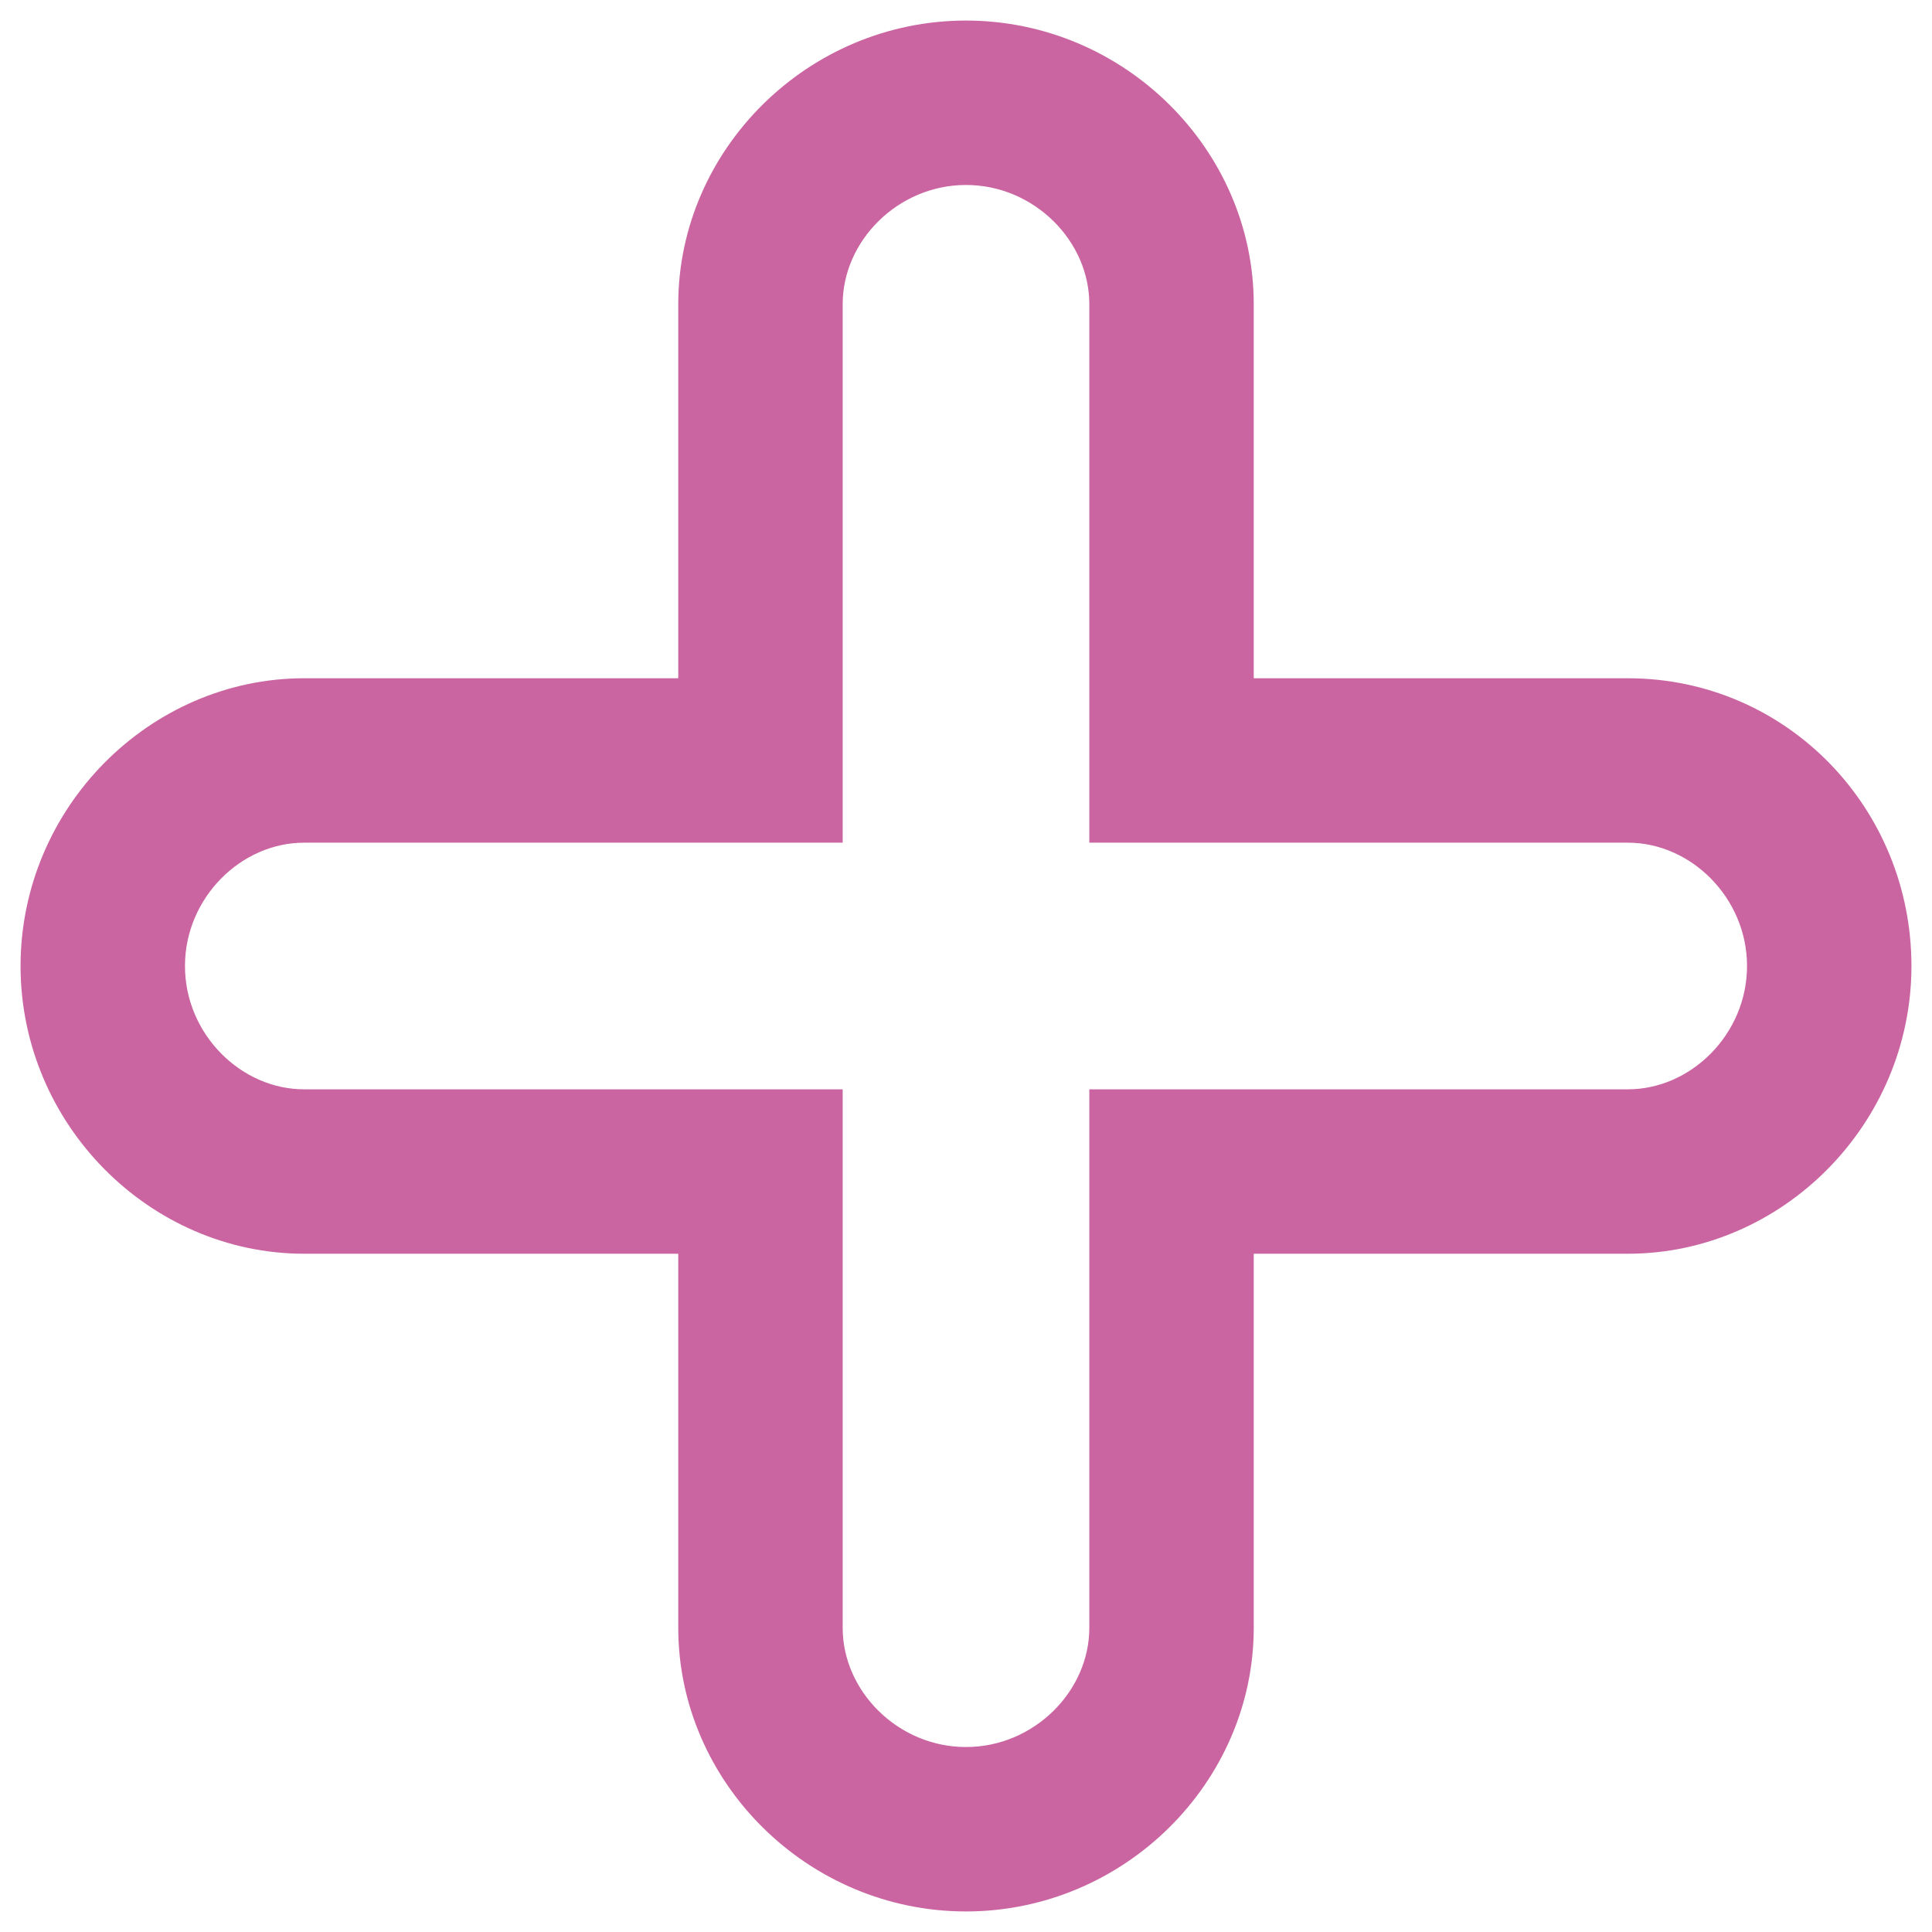 <?xml version="1.0" encoding="utf-8"?>
<!-- Generator: Adobe Illustrator 25.2.0, SVG Export Plug-In . SVG Version: 6.00 Build 0)  -->
<svg version="1.1" id="Capa_1" xmlns="http://www.w3.org/2000/svg" xmlns:xlink="http://www.w3.org/1999/xlink" x="0px" y="0px"
	 viewBox="0 0 47 47" style="enable-background:new 0 0 47 47;" xml:space="preserve">
<style type="text/css">
	.st0{fill:#CA65A1;stroke:#CA65A1;stroke-width:2;stroke-miterlimit:10;}
</style>
<path class="st0" d="M23.5,45.5c-3.3,0-6-2.7-6-5.9V29.5H7.4c-3.2,0-5.9-2.7-5.9-6s2.7-6,5.9-6h10.1V7.4c0-3.2,2.7-5.9,6-5.9
	s6,2.7,6,5.9v10.1h10.1c3.3,0,5.9,2.7,5.9,6s-2.7,6-5.9,6H29.5v10.1C29.5,42.8,26.8,45.5,23.5,45.5z M7.4,19.5c-2.1,0-3.9,1.8-3.9,4
	s1.8,4,3.9,4h12.1v12.1c0,2.1,1.8,3.9,4,3.9s4-1.8,4-3.9V27.5h12.1c2.1,0,3.9-1.8,3.9-4s-1.8-4-3.9-4H27.5V7.4c0-2.1-1.8-3.9-4-3.9
	s-4,1.8-4,3.9v12.1H7.4z"/>
</svg>
